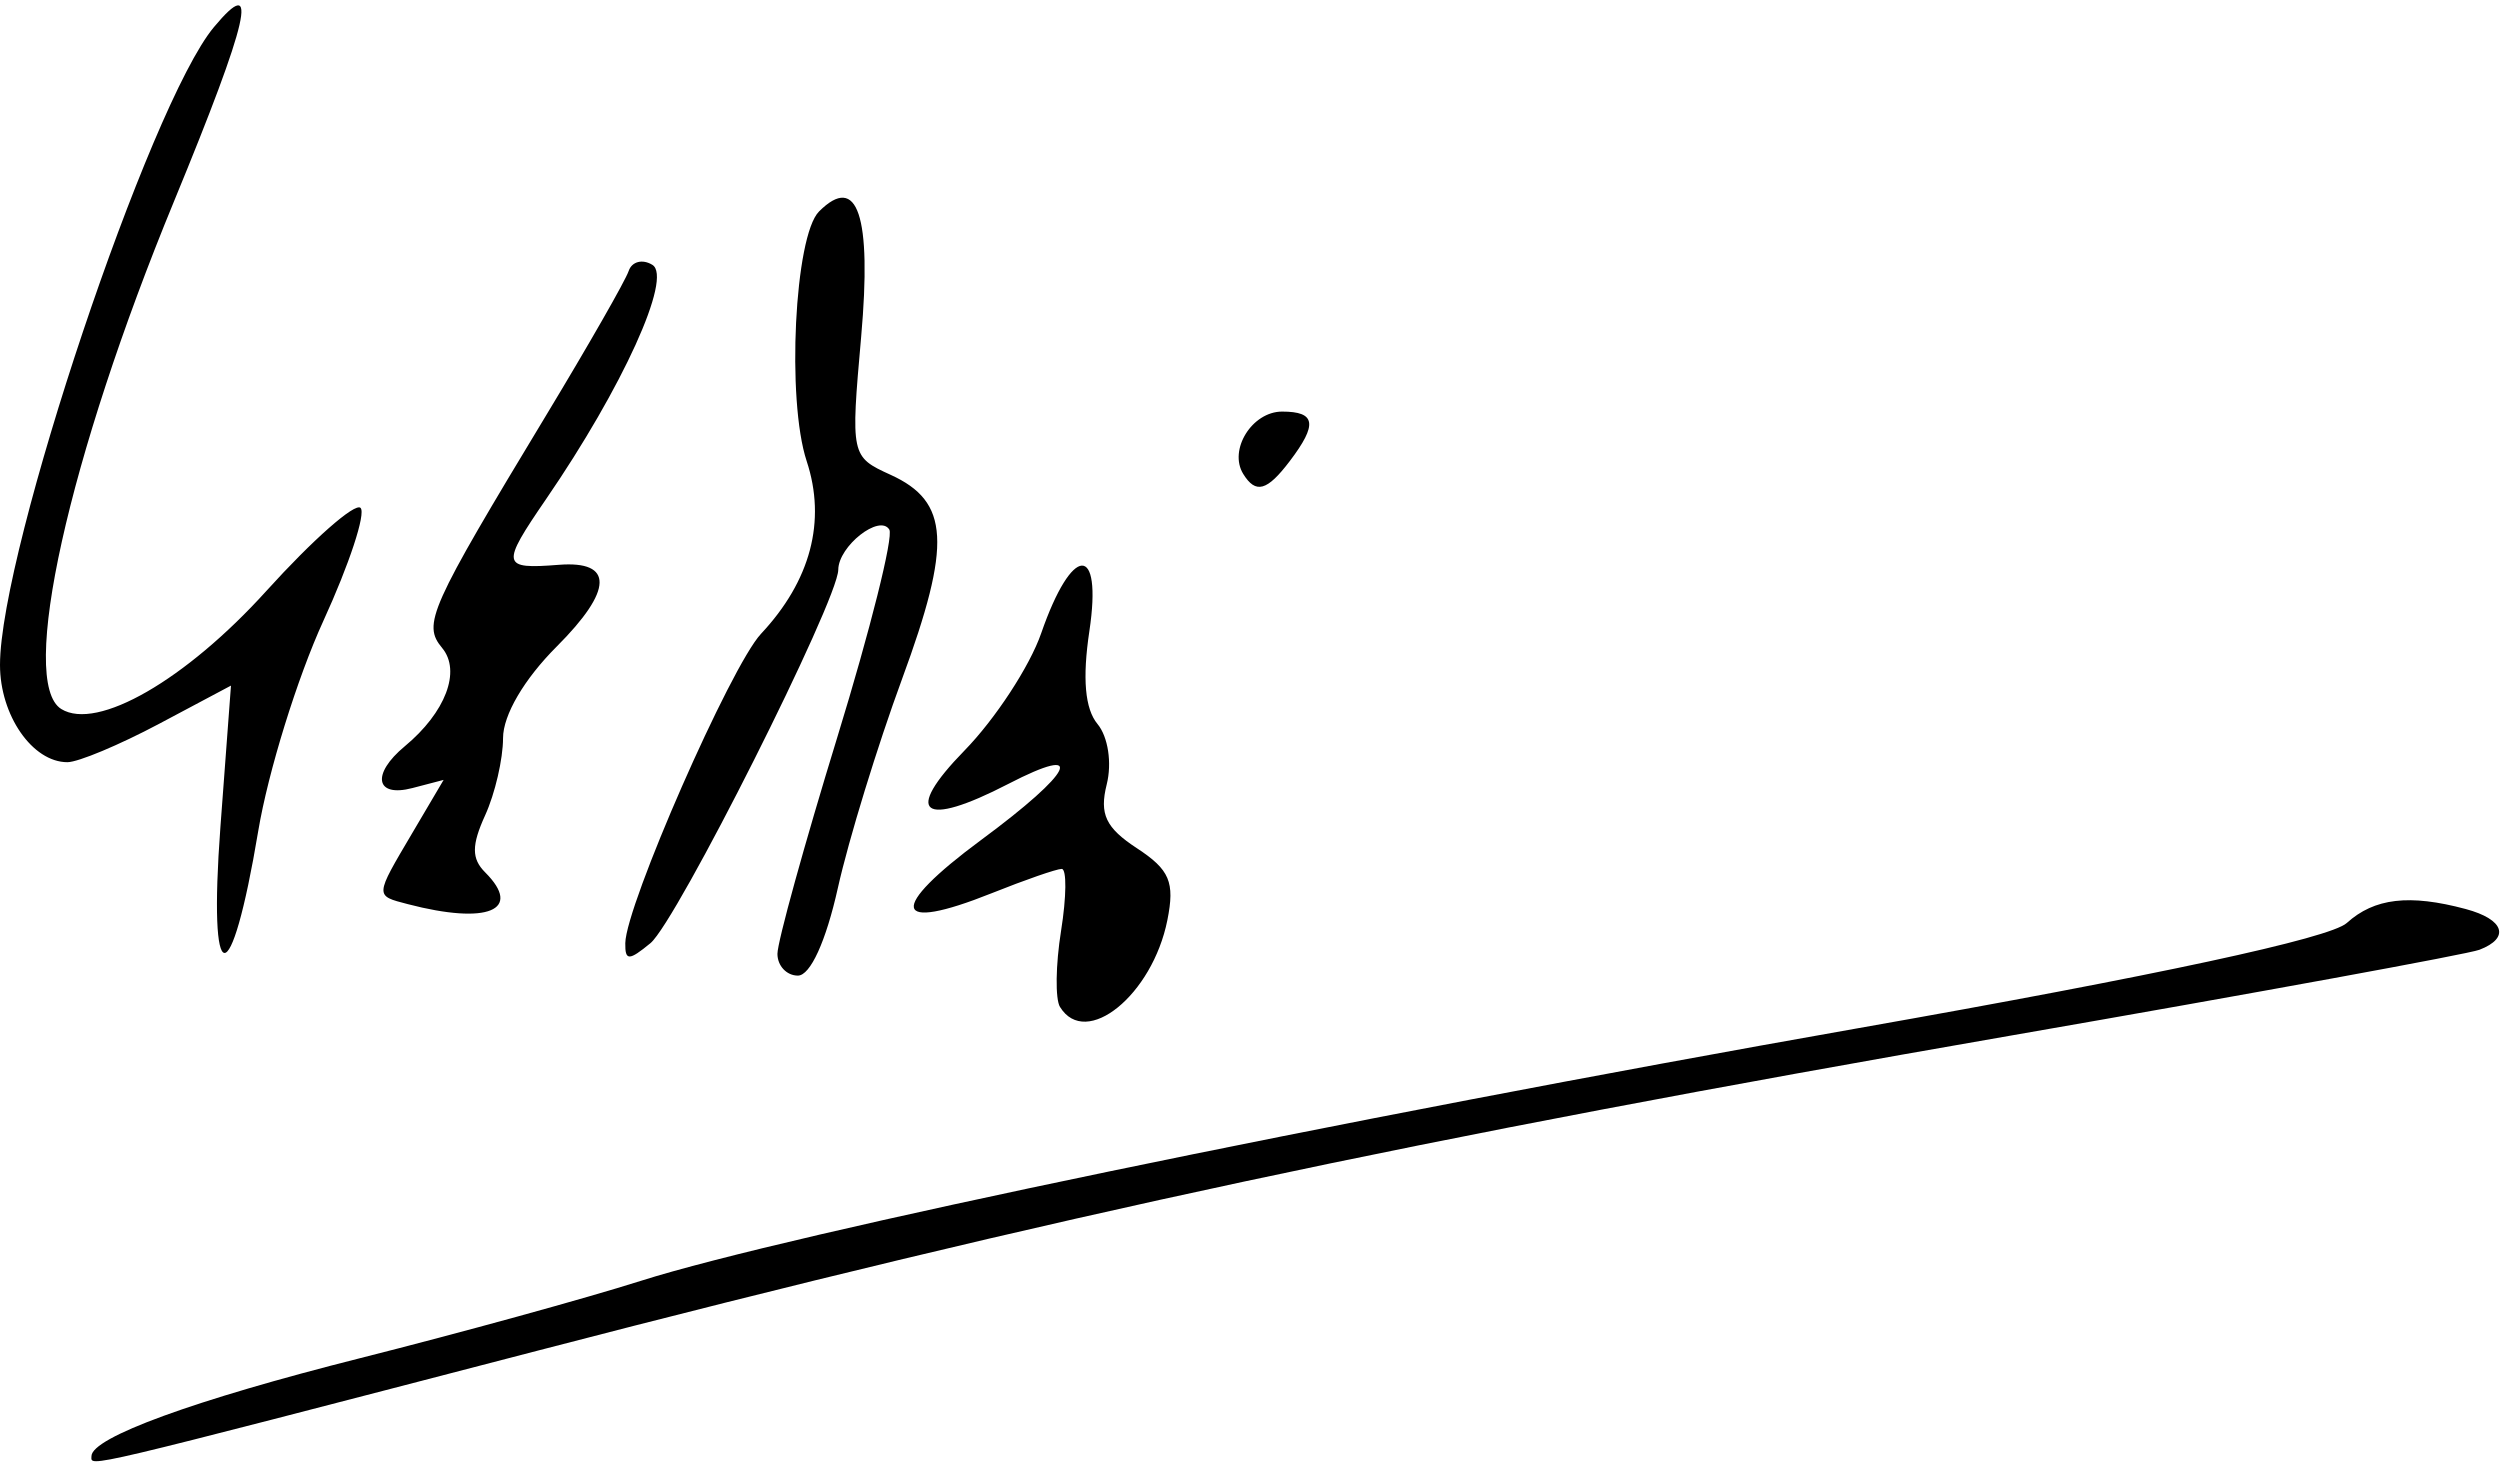 <?xml version="1.0" encoding="UTF-8" standalone="no"?>
<!-- Created with Inkscape (http://www.inkscape.org/) -->

<svg
   xmlns:dc="http://purl.org/dc/elements/1.1/"
   xmlns:cc="http://creativecommons.org/ns#"
   xmlns:rdf="http://www.w3.org/1999/02/22-rdf-syntax-ns#"
   xmlns:svg="http://www.w3.org/2000/svg"
   xmlns="http://www.w3.org/2000/svg"
   xmlns:sodipodi="http://sodipodi.sourceforge.net/DTD/sodipodi-0.dtd"
   xmlns:inkscape="http://www.inkscape.org/namespaces/inkscape"
   id="svg2997"
   version="1.1"
   inkscape:version="0.48.1 "
   width="164"
   height="96"
   sodipodi:docname="path2995.png">
  <defs
     id="defs3001" />
  <sodipodi:namedview
     pagecolor="#ffffff"
     bordercolor="#666666"
     borderopacity="1"
     objecttolerance="10"
     gridtolerance="10"
     guidetolerance="10"
     inkscape:pageopacity="0"
     inkscape:pageshadow="2"
     inkscape:window-width="1366"
     inkscape:window-height="706"
     id="namedview2999"
     showgrid="false"
     inkscape:zoom="2.9268293"
     inkscape:cx="82"
     inkscape:cy="48"
     inkscape:window-x="-8"
     inkscape:window-y="-8"
     inkscape:window-maximized="1"
     inkscape:current-layer="svg2997" />
  <path
     style="fill:#000000"
     d="m 6,95.526 c 0,-1.224 6.74,-3.683 17.627,-6.431 6.563,-1.657 14.844,-3.938 18.403,-5.068 9.683,-3.077 45.621,-10.536 79.838,-16.572 19.641,-3.465 30.972,-5.904 32.079,-6.905 1.81,-1.638 4.108,-1.908 7.803,-0.918 2.525,0.677 2.934,1.893 0.899,2.674 -0.743,0.285 -14.58,2.819 -30.75,5.63 C 92.624,74.763 69.39,79.732 35.286,88.599 4.883,96.503 6,96.239 6,95.526 z M 69.537,66.061 c -0.319,-0.517 -0.288,-2.767 0.069,-5 C 69.963,58.827 69.982,57 69.648,57 c -0.334,0 -2.401,0.718 -4.593,1.595 -6.541,2.617 -6.845,1.052 -0.681,-3.502 6.055,-4.473 6.961,-6.352 1.769,-3.667 -5.654,2.924 -6.924,1.958 -2.876,-2.187 2.02,-2.069 4.285,-5.531 5.034,-7.694 2.026,-5.851 4.031,-5.944 3.162,-0.145 -0.466,3.106 -0.291,5.102 0.534,6.096 0.694,0.837 0.956,2.555 0.604,3.96 -0.49,1.953 -0.068,2.846 1.979,4.187 2.154,1.411 2.498,2.222 2,4.715 -0.984,4.921 -5.342,8.451 -7.041,5.702 z M 51,62.572 c 0,-0.786 1.768,-7.181 3.928,-14.212 2.16,-7.031 3.695,-13.16 3.411,-13.62 -0.639,-1.034 -3.335,1.087 -3.348,2.633 -0.017,2.026 -10.612,23.092 -12.323,24.5 -1.413,1.163 -1.665,1.163 -1.649,0 0.033,-2.484 6.915,-18.172 8.902,-20.294 3.258,-3.478 4.294,-7.397 2.997,-11.328 -1.327,-4.021 -0.795,-14.772 0.81,-16.378 2.53,-2.53 3.469,0.261 2.764,8.22 -0.69,7.797 -0.675,7.867 1.93,9.054 3.865,1.761 4.02,4.516 0.755,13.388 C 57.565,48.916 55.669,55.087 54.964,58.25 54.182,61.754 53.158,64 52.341,64 51.603,64 51,63.357 51,62.572 z m -36.54,-8.334 0.692,-9.262 -4.725,2.512 C 7.828,48.869 5.126,50 4.422,50 2.129,50 0,46.928 0,43.617 0,36.107 9.817,6.835 14.03,1.783 17.053,-1.843 16.35,1.233 11.42,13.195 4.472,30.052 1.203,44.771 4.02,46.512 c 2.347,1.451 8.163,-1.899 13.459,-7.752 3.035,-3.354 5.813,-5.802 6.173,-5.442 0.361,0.361 -0.738,3.699 -2.442,7.418 C 19.506,44.457 17.586,50.65 16.943,54.5 15.137,65.308 13.646,65.15 14.46,54.238 z M 26.75,59.311 c -2.173,-0.568 -2.179,-0.469 0.301,-4.673 l 2.051,-3.477 -2.051,0.536 c -2.423,0.634 -2.703,-0.911 -0.497,-2.742 2.677,-2.222 3.708,-4.933 2.452,-6.447 -1.301,-1.568 -0.871,-2.531 6.846,-15.305 2.757,-4.563 5.182,-8.806 5.389,-9.427 0.207,-0.621 0.908,-0.802 1.558,-0.4 1.327,0.82 -1.949,8.033 -6.982,15.374 -2.973,4.337 -2.923,4.598 0.837,4.302 3.617,-0.285 3.569,1.658 -0.131,5.358 C 34.382,44.552 33,46.908 33,48.42 c 0,1.367 -0.528,3.645 -1.173,5.06 -0.897,1.969 -0.897,2.85 0,3.747 2.491,2.491 0.152,3.45 -5.077,2.084 z M 81.556,31.09 C 80.577,29.506 82.14,27 84.107,27 c 2.211,0 2.339,0.829 0.501,3.25 -1.492,1.966 -2.231,2.169 -3.052,0.84 z"
     id="path3007"
     inkscape:connector-curvature="0" />
</svg>
